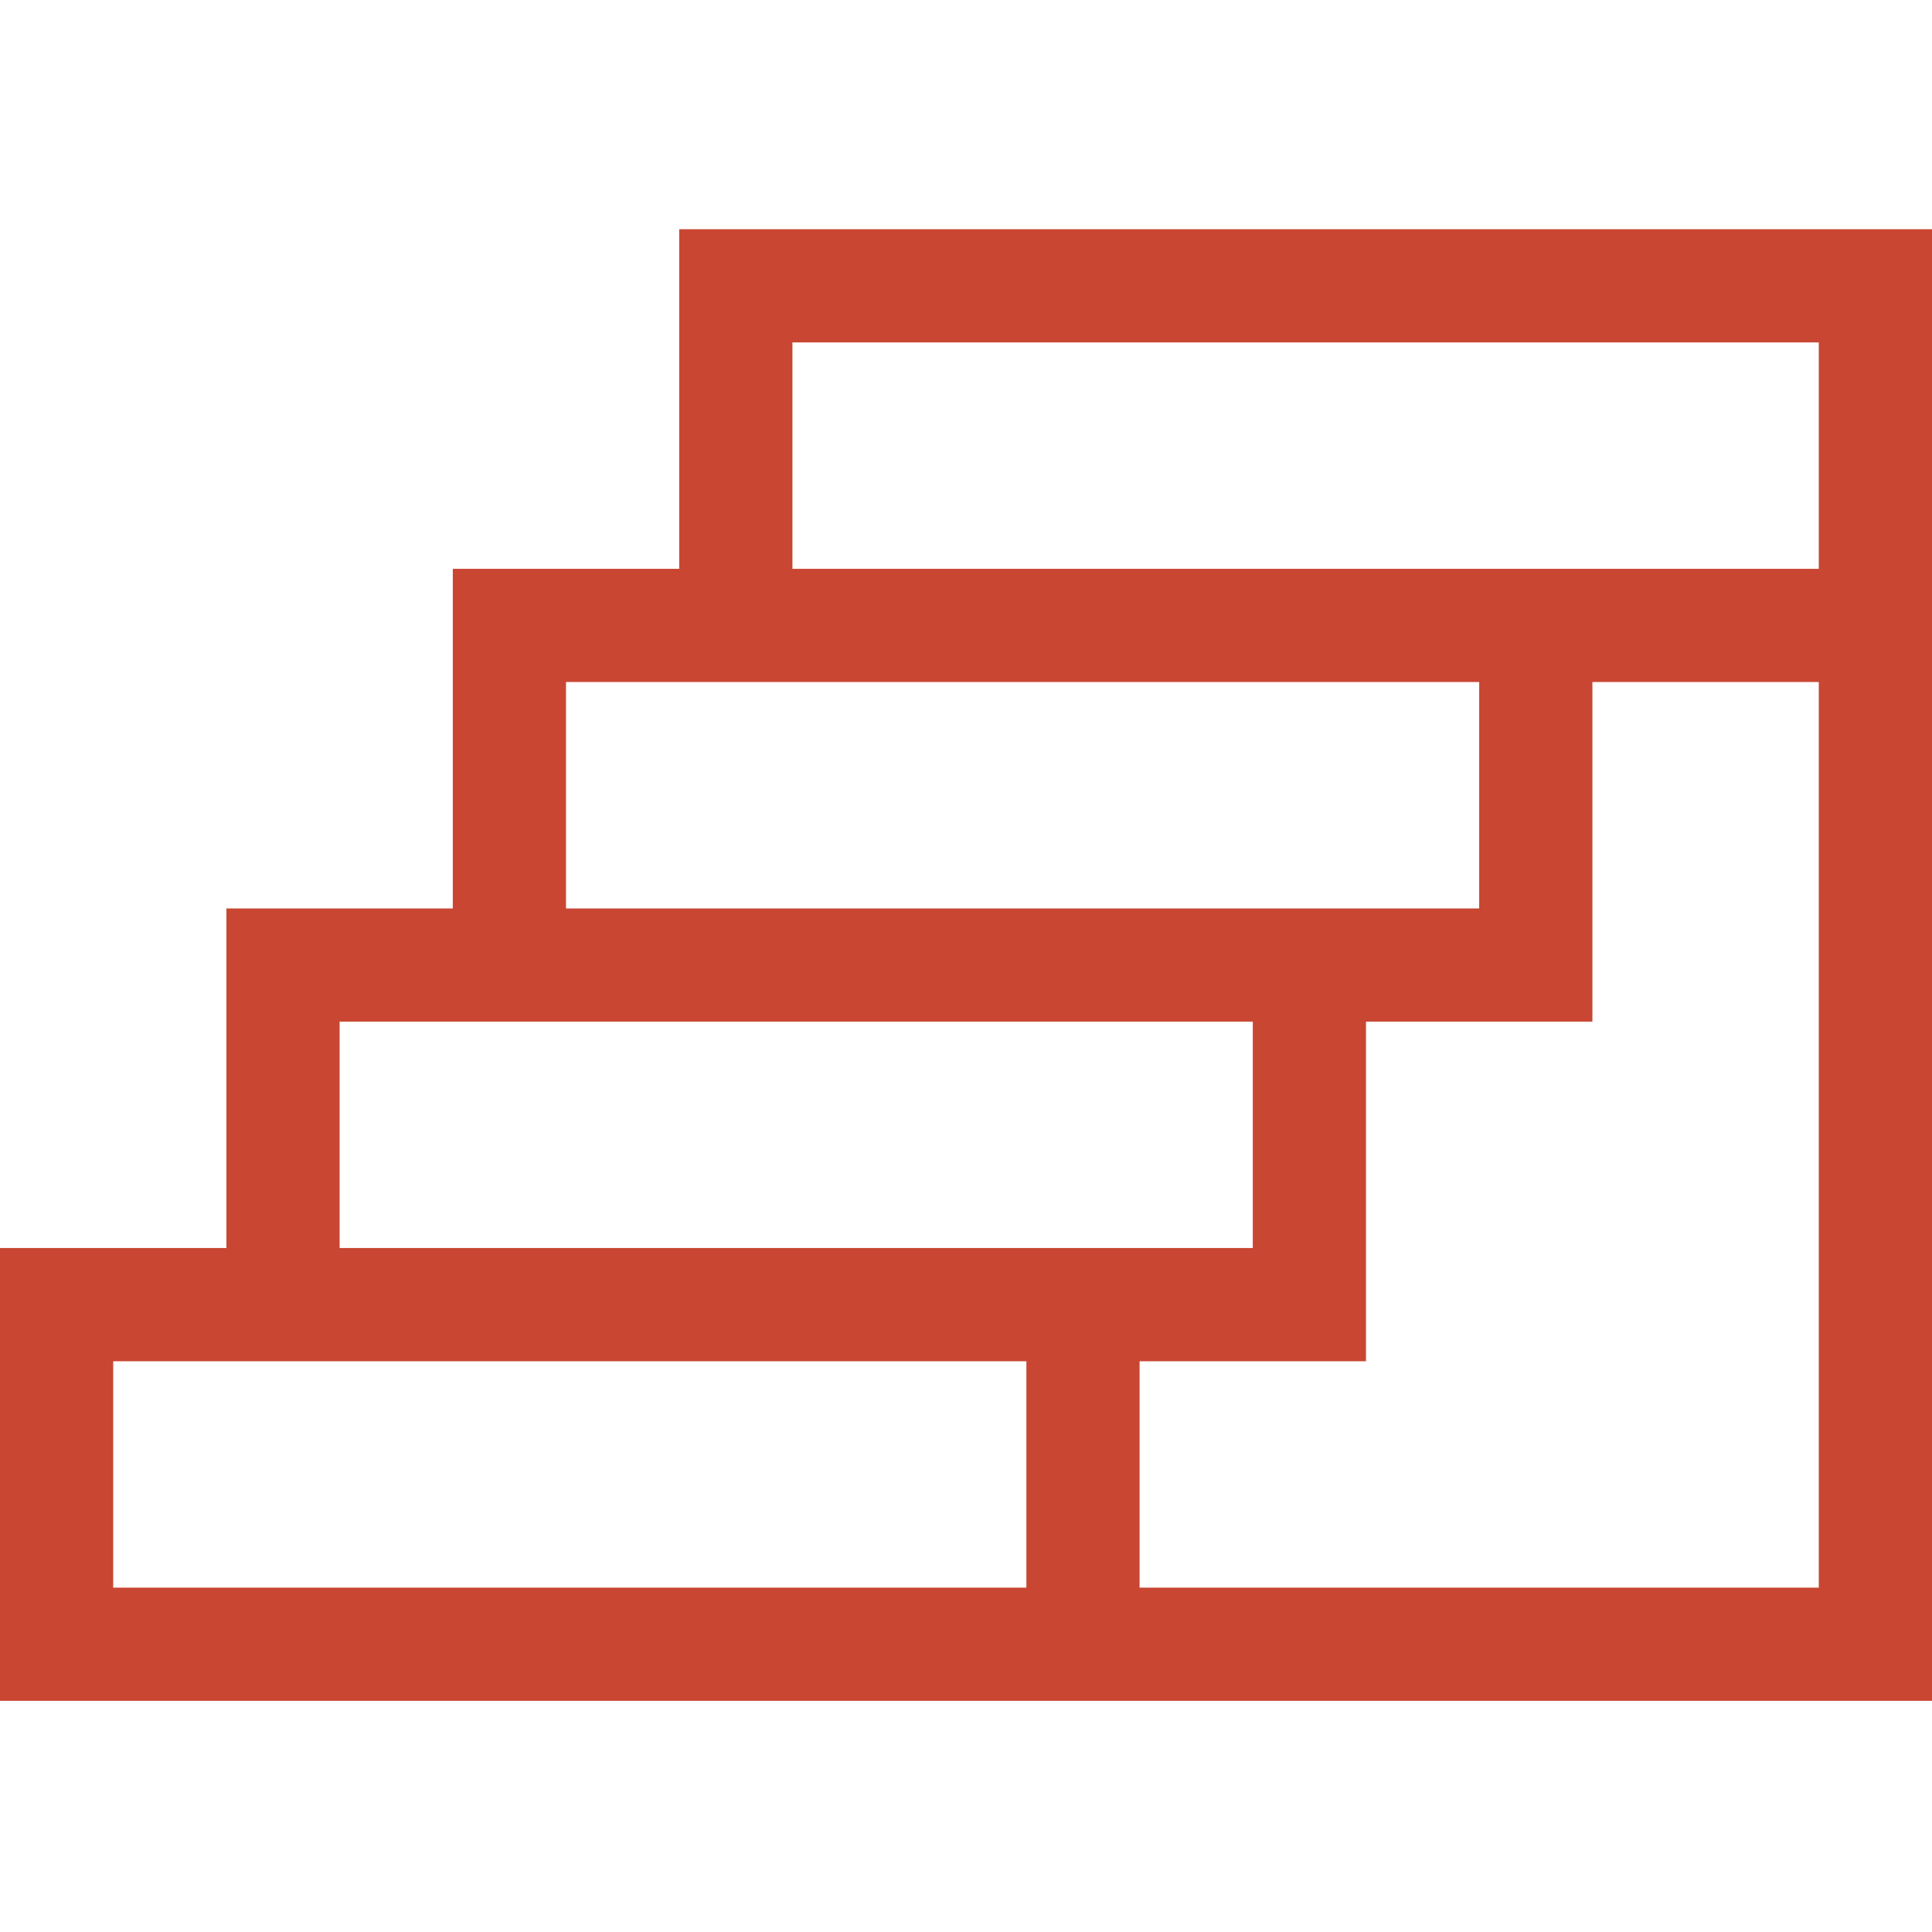 <svg width="59" height="59" viewBox="0 0 59 59" fill="none" xmlns="http://www.w3.org/2000/svg">
<path d="M20.742 17.371H13.828V27.742H6.914V38.113H0V51.941H59C59 49.773 59 10.286 59 7H20.742V17.371ZM17.285 20.828H45.172V27.742C41.873 27.742 20.583 27.742 17.285 27.742V20.828ZM31.344 48.484H3.457V41.57H31.344V48.484ZM10.371 38.113V31.199H38.258V38.113C34.959 38.113 13.669 38.113 10.371 38.113ZM55.543 48.484H34.801V41.57H41.715V31.199H48.629V20.828H55.543V48.484ZM55.543 10.457V17.371C52.81 17.371 28.462 17.371 24.199 17.371V10.457H55.543Z" fill="#C94632"/>
</svg>
